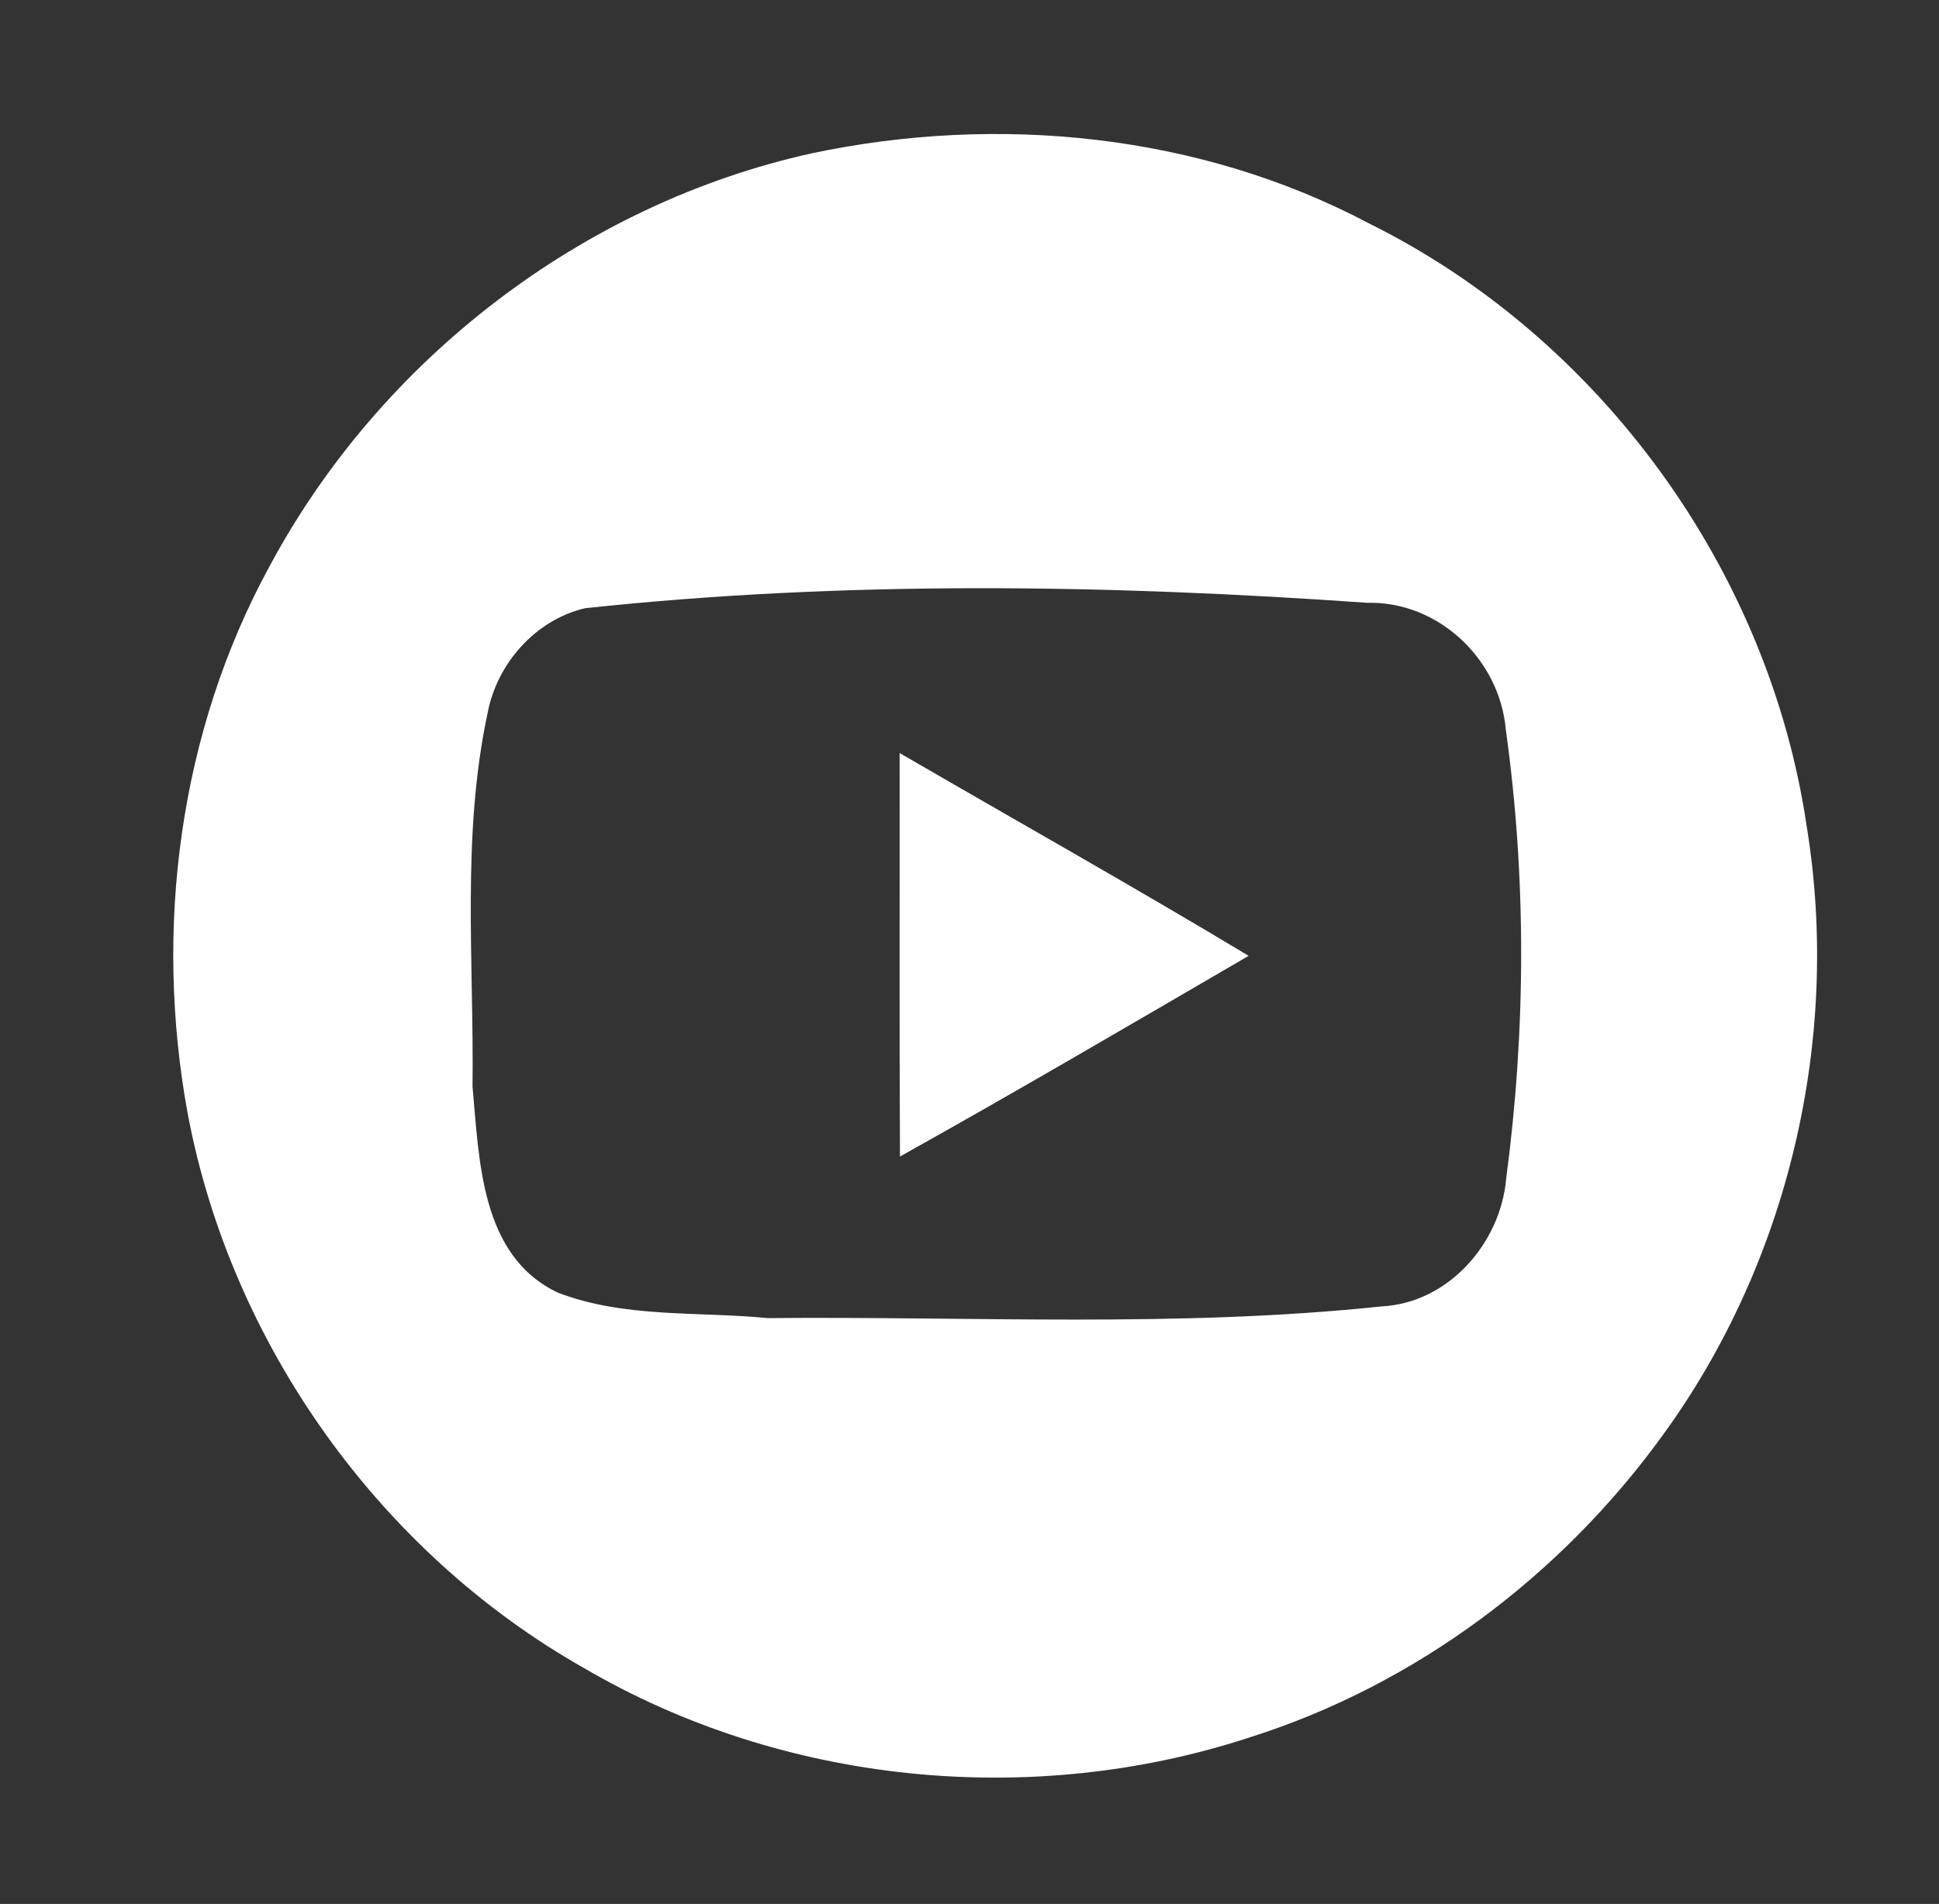 <?xml version="1.0" encoding="UTF-8" ?>
<svg width="111pt" height="109pt" viewBox="0 0 111 109" version="1.1" xmlns="http://www.w3.org/2000/svg">
<rect x="0" y="0" width="111" height="109" fill="#333333" stroke="none"/>
<g id="#ffffffff">
<path fill="#ffffff" opacity="1.00" d=" M 46.46 8.78 C 57.12 6.52 68.65 7.65 78.35 12.78 C 91.63 19.35 101.28 32.67 103.43 47.33 C 105.40 59.42 102.40 72.26 95.18 82.17 C 89.37 90.20 81.05 96.45 71.58 99.45 C 59.06 103.57 44.82 102.16 33.44 95.50 C 21.75 88.89 13.24 76.97 10.75 63.78 C 8.80 53.19 10.25 41.91 15.43 32.42 C 21.77 20.59 33.34 11.68 46.46 8.78 M 33.49 34.82 C 30.65 35.49 28.44 37.99 27.91 40.84 C 26.41 47.86 27.14 55.09 27.05 62.21 C 27.44 66.41 27.50 71.90 31.93 74.00 C 35.74 75.47 39.96 75.07 43.96 75.46 C 55.67 75.35 67.42 76.02 79.09 74.79 C 82.90 74.60 85.89 71.19 86.22 67.50 C 87.35 58.99 87.39 50.27 86.20 41.76 C 85.85 37.75 82.35 34.41 78.27 34.51 C 63.39 33.46 48.34 33.23 33.49 34.82 Z" />
<path fill="#ffffff" opacity="1.00" d=" M 51.52 66.21 C 51.48 58.51 51.51 50.81 51.50 43.11 C 58.16 46.98 64.88 50.75 71.48 54.72 C 64.85 58.58 58.22 62.47 51.52 66.21 Z" />
</g>
</svg>
